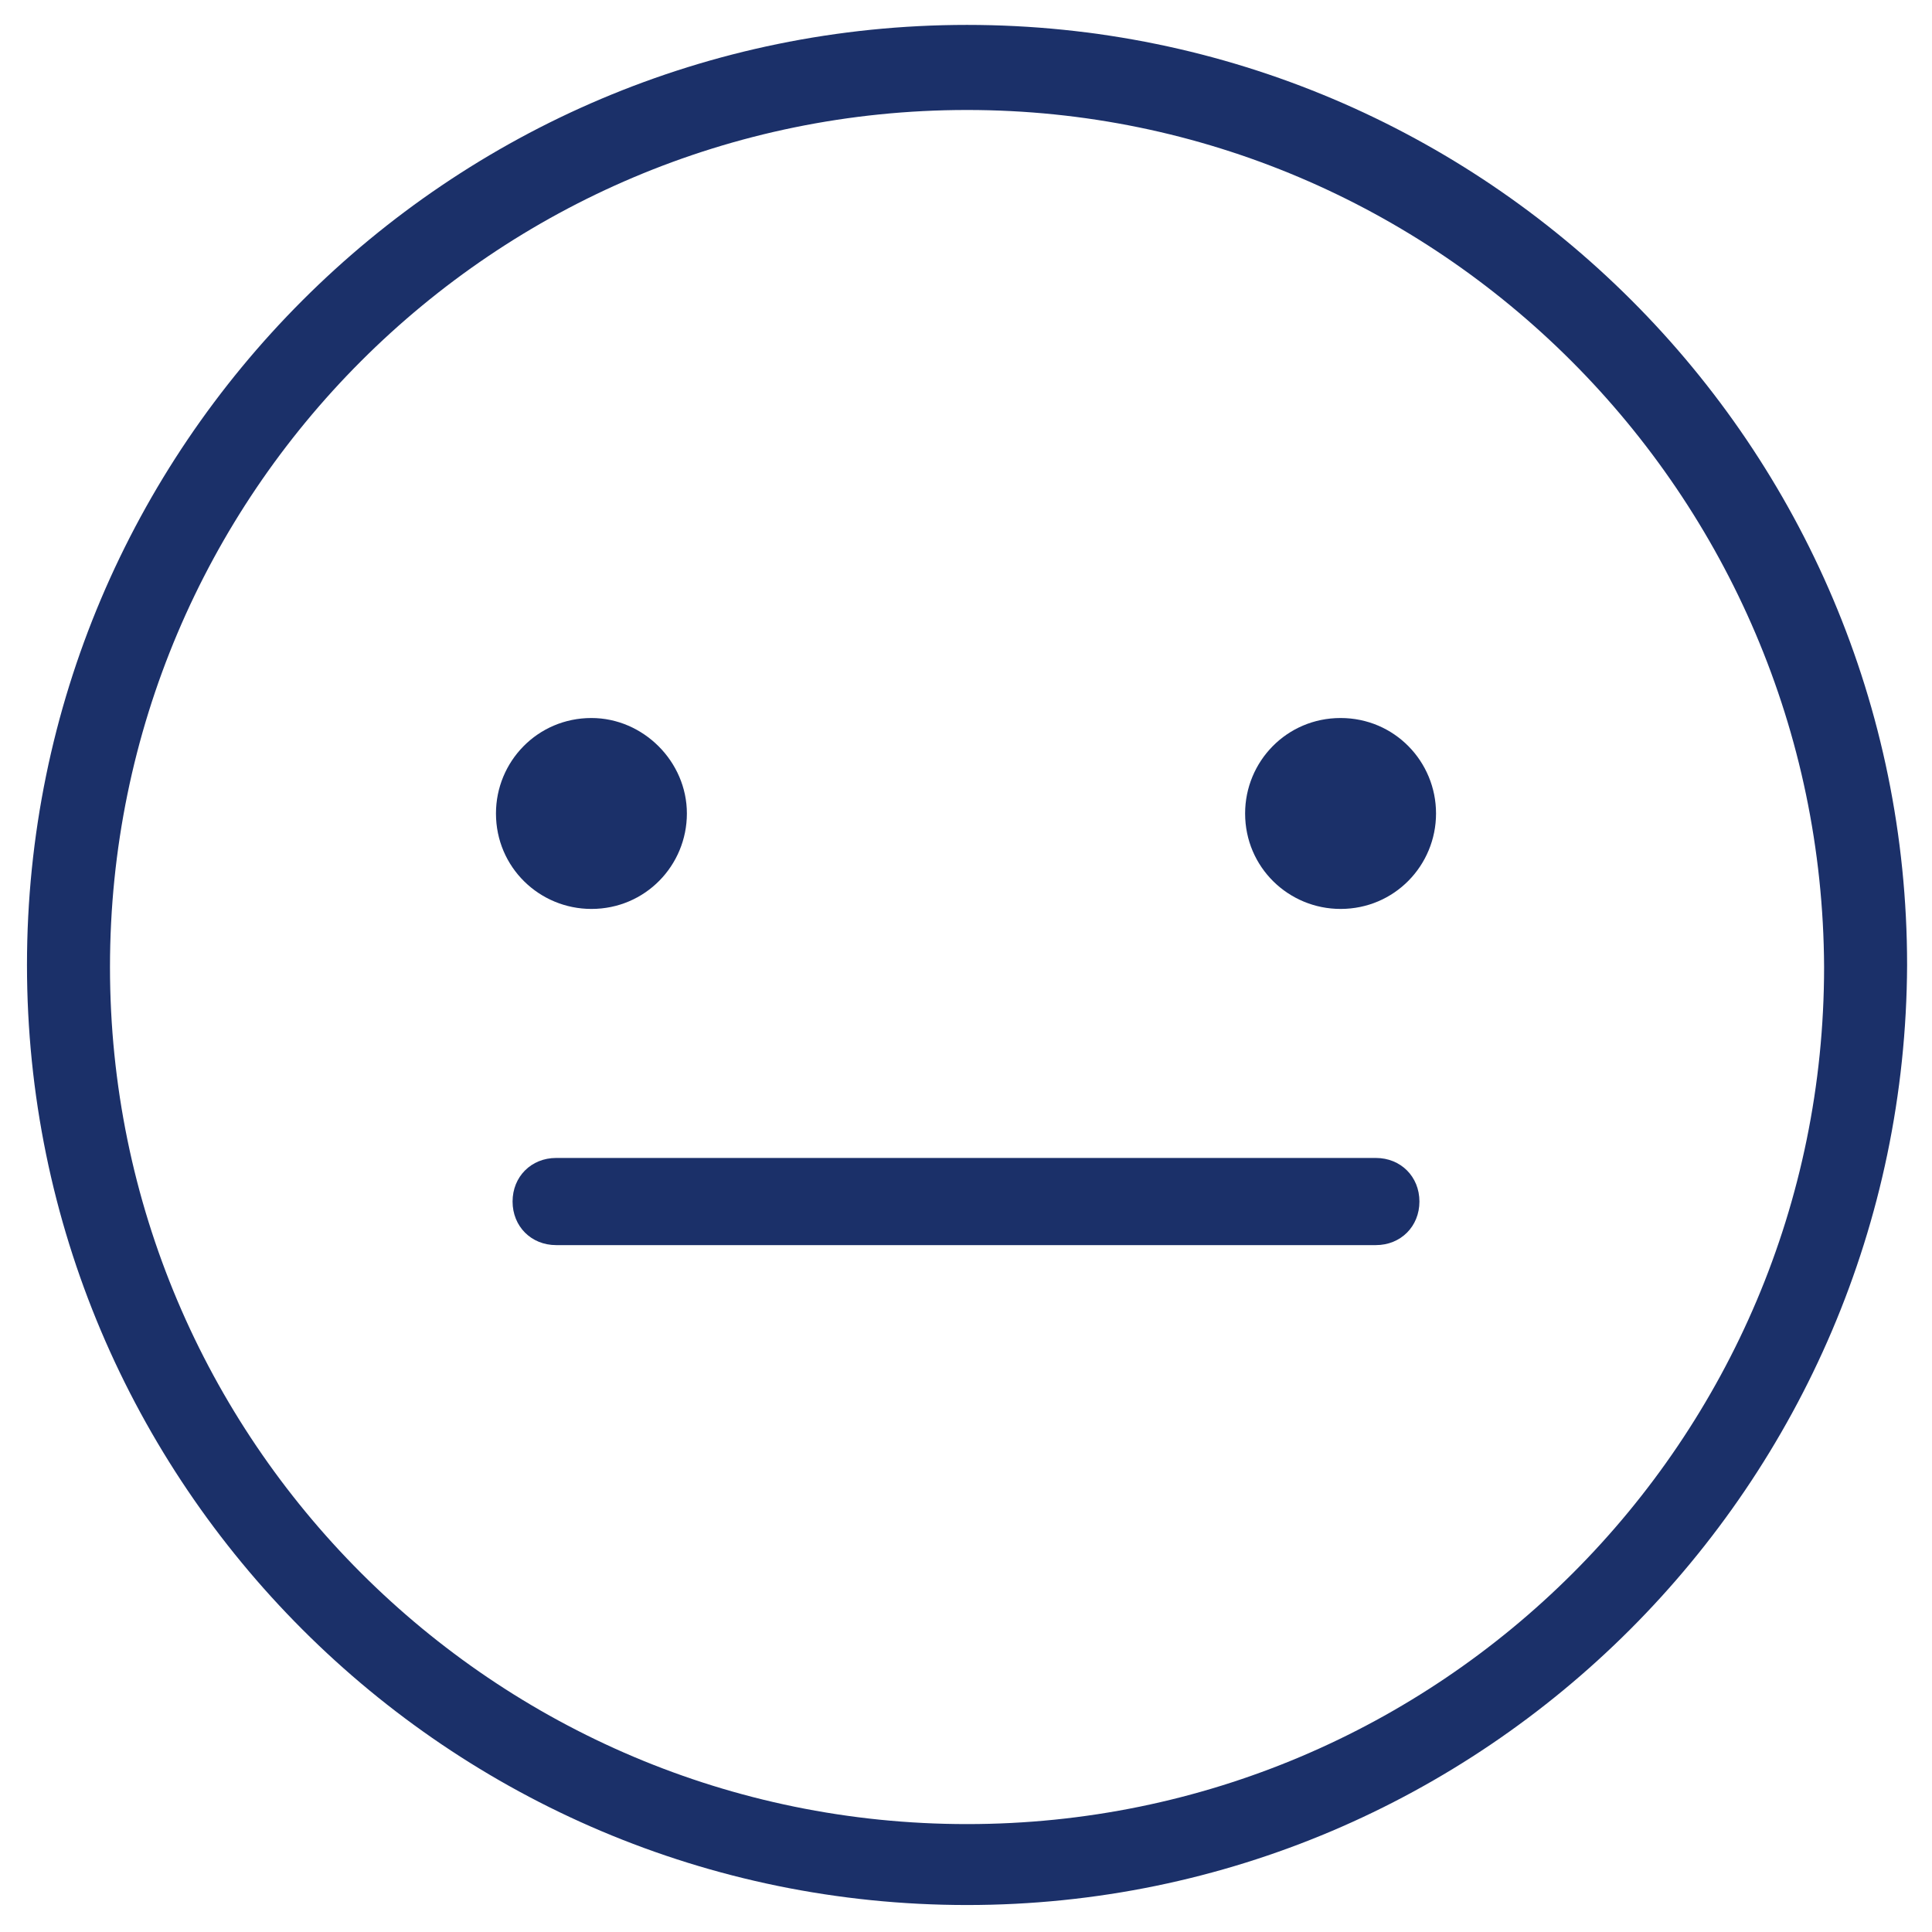 <?xml version="1.0" encoding="utf-8"?>
<!-- Generator: Adobe Illustrator 25.4.1, SVG Export Plug-In . SVG Version: 6.00 Build 0)  -->
<svg version="1.1" id="Capa_1" xmlns="http://www.w3.org/2000/svg" xmlns:xlink="http://www.w3.org/1999/xlink" x="0px" y="0px"
	 viewBox="0 0 93.1 93.1" style="enable-background:new 0 0 93.1 93.1;" xml:space="preserve">
<style type="text/css">
	.st0{fill:#1B3069;}
</style>
<g>
	<g>
		<path class="st0" d="M46.6,91.8c-25,0-45.3-20.3-45.3-45.3c0-25,20.3-45.3,45.3-45.3c25,0,45.3,20.3,45.3,45.3
			C91.8,71.5,71.5,91.8,46.6,91.8z M46.6,5.3C23.8,5.3,5.3,23.8,5.3,46.6c0,22.8,18.5,41.3,41.3,41.3c22.8,0,41.3-18.5,41.3-41.3
			C87.8,23.8,69.3,5.3,46.6,5.3z"/>
	</g>
	<g>
		<g>
			<path class="st0" d="M66.3,60H26.8c-1.2,0-2.1-0.9-2.1-2.1c0-1.2,0.9-2.1,2.1-2.1h39.5c1.2,0,2.1,0.9,2.1,2.1
				C68.4,59.1,67.5,60,66.3,60z"/>
		</g>
	</g>
	<g>
		<g>
			<g>
				<path class="st0" d="M69.2,39.2c0,2.5-2,4.6-4.6,4.6c-2.5,0-4.6-2-4.6-4.6c0-2.5,2-4.6,4.6-4.6C67.2,34.6,69.2,36.7,69.2,39.2z"
					/>
			</g>
		</g>
		<g>
			<g>
				<path class="st0" d="M33.1,39.2c0,2.5-2,4.6-4.6,4.6c-2.5,0-4.6-2-4.6-4.6c0-2.5,2-4.6,4.6-4.6C31,34.6,33.1,36.7,33.1,39.2z"/>
			</g>
		</g>
	</g>
</g>
</svg>
